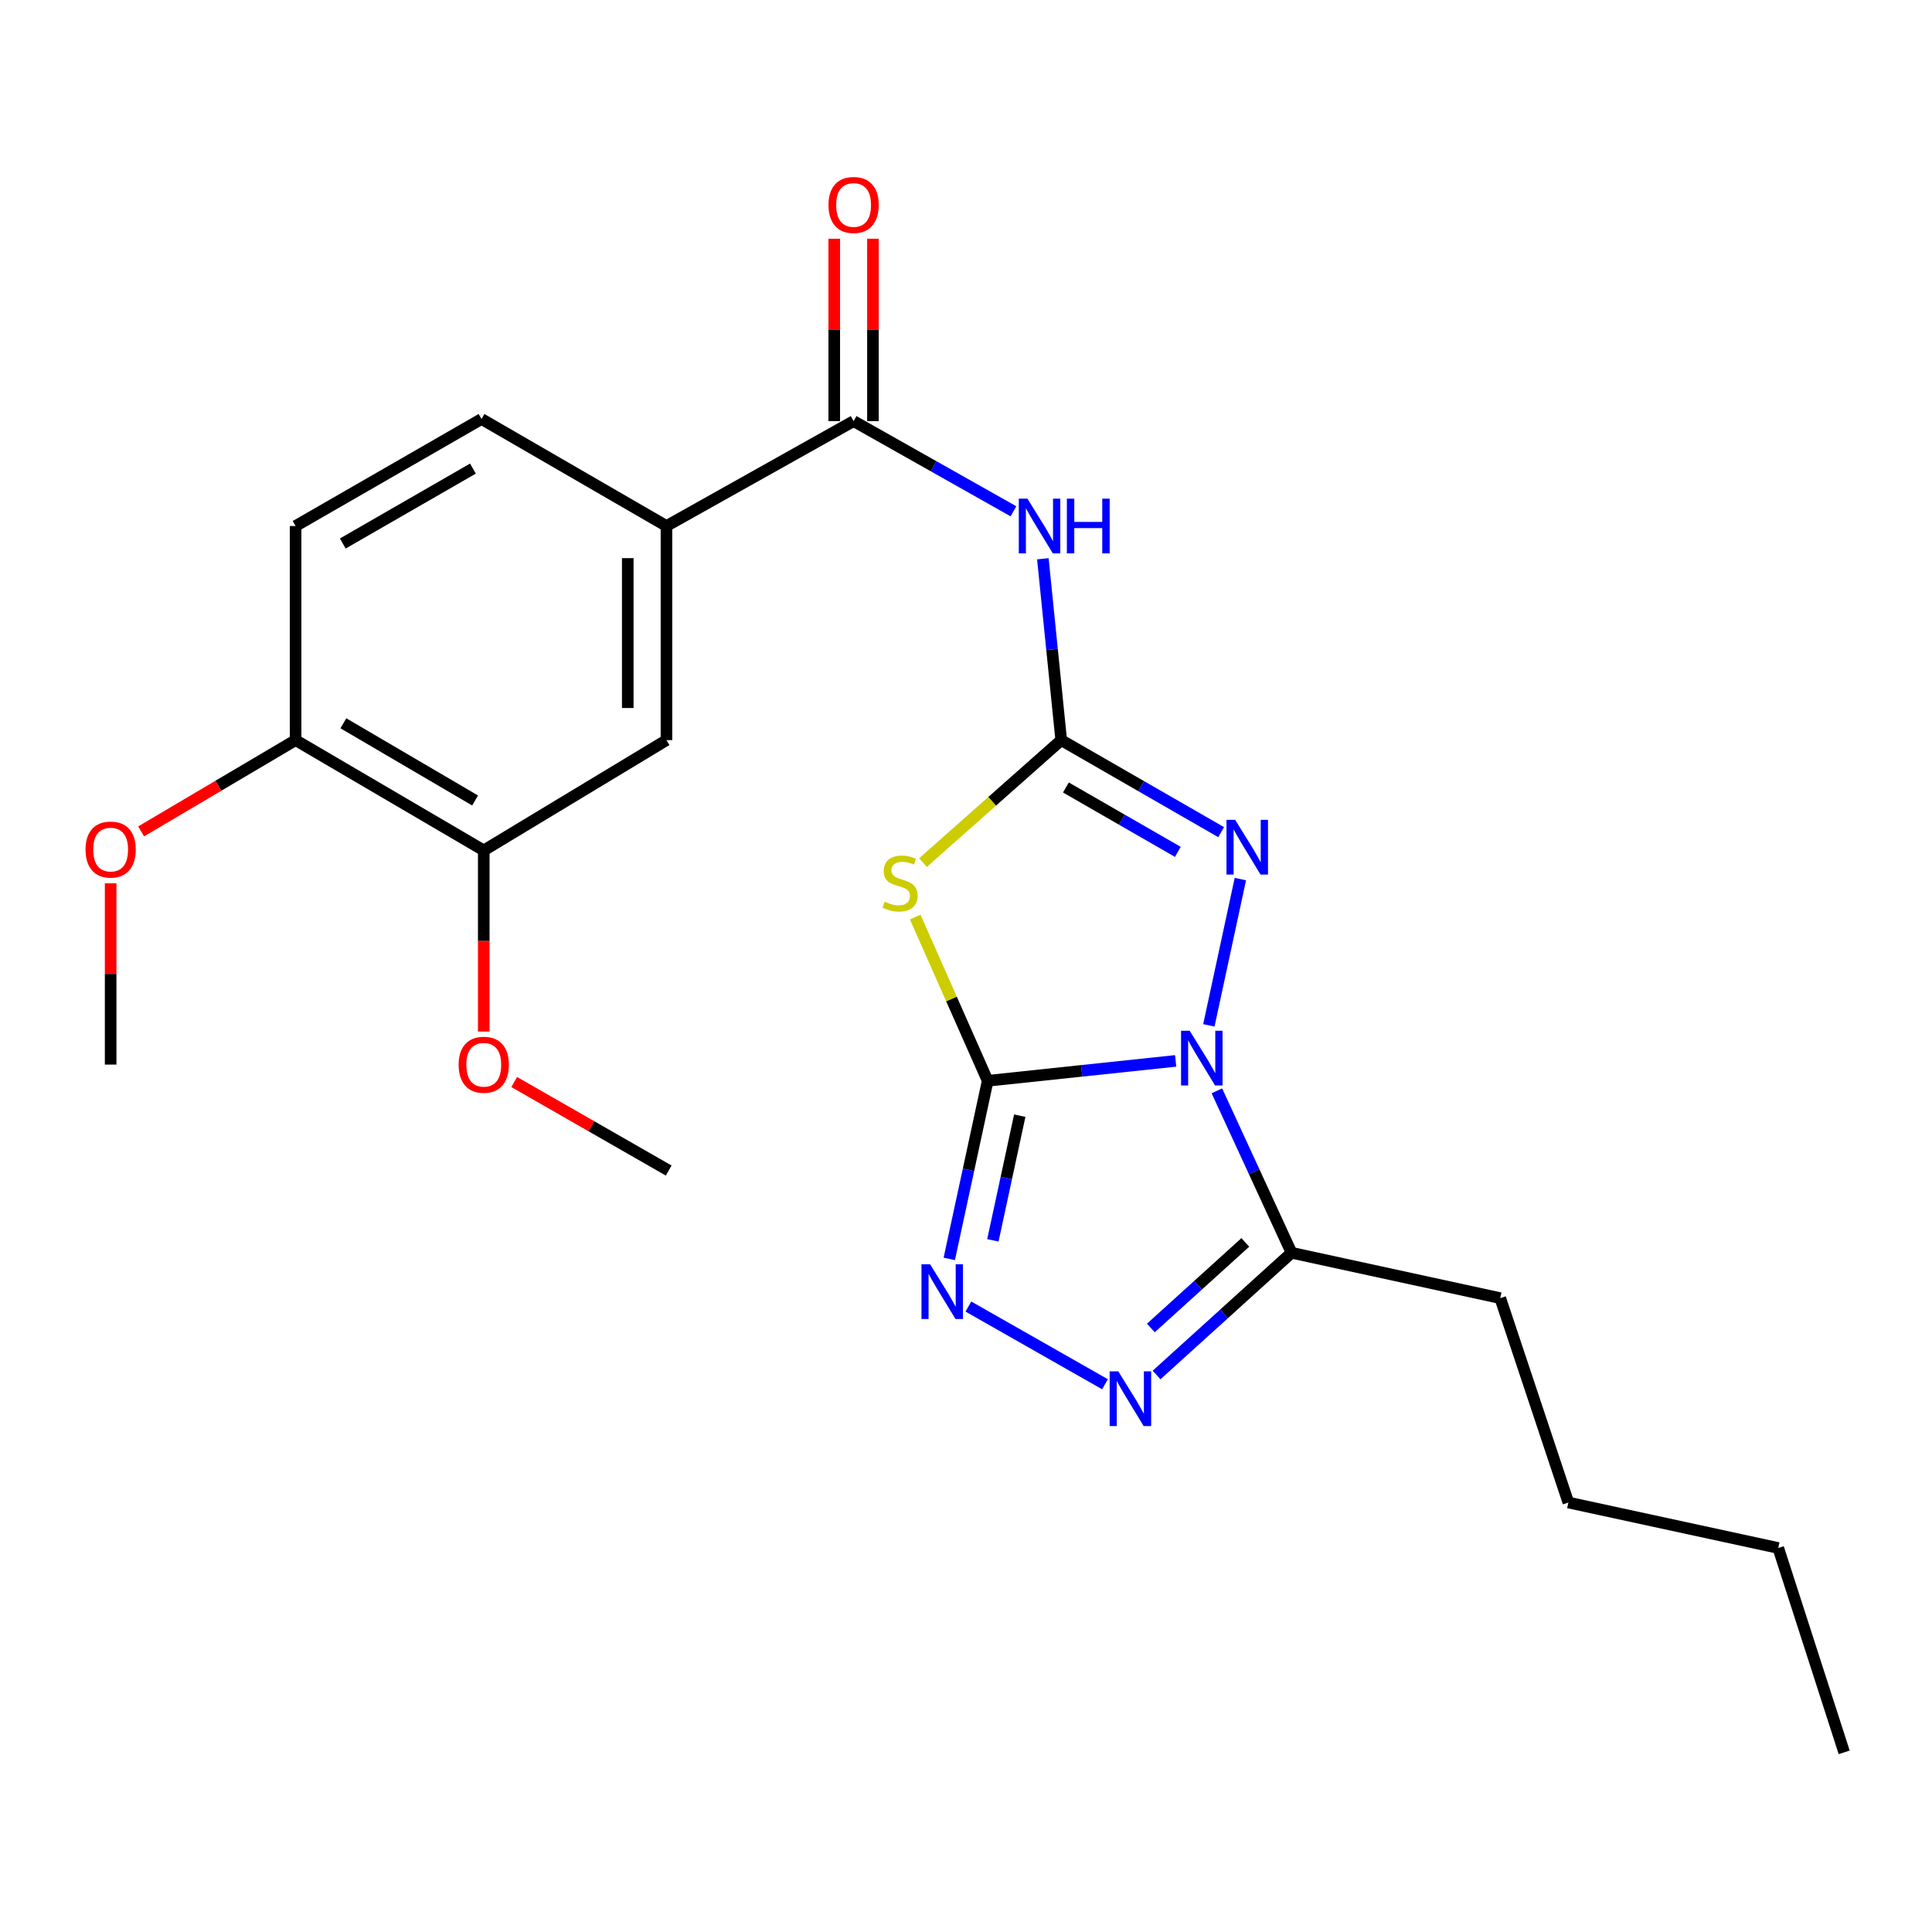 <?xml version='1.0' encoding='iso-8859-1'?>
<svg version='1.1' baseProfile='full'
              xmlns='http://www.w3.org/2000/svg'
                      xmlns:rdkit='http://www.rdkit.org/xml'
                      xmlns:xlink='http://www.w3.org/1999/xlink'
                  xml:space='preserve'
width='1000px' height='1000px' viewBox='0 0 1000 1000'>
<!-- END OF HEADER -->
<rect style='opacity:1.0;fill:#FFFFFF;stroke:none' width='1000' height='1000' x='0' y='0'> </rect>
<path class='bond-0' d='M 608.522,549.114 L 559.875,554.267' style='fill:none;fill-rule:evenodd;stroke:#0000FF;stroke-width:6px;stroke-linecap:butt;stroke-linejoin:miter;stroke-opacity:1' />
<path class='bond-0' d='M 559.875,554.267 L 511.227,559.42' style='fill:none;fill-rule:evenodd;stroke:#000000;stroke-width:6px;stroke-linecap:butt;stroke-linejoin:miter;stroke-opacity:1' />
<path class='bond-3' d='M 625.701,530.728 L 642.013,455.014' style='fill:none;fill-rule:evenodd;stroke:#0000FF;stroke-width:6px;stroke-linecap:butt;stroke-linejoin:miter;stroke-opacity:1' />
<path class='bond-5' d='M 629.855,564.614 L 649.175,606.523' style='fill:none;fill-rule:evenodd;stroke:#0000FF;stroke-width:6px;stroke-linecap:butt;stroke-linejoin:miter;stroke-opacity:1' />
<path class='bond-5' d='M 649.175,606.523 L 668.496,648.431' style='fill:none;fill-rule:evenodd;stroke:#000000;stroke-width:6px;stroke-linecap:butt;stroke-linejoin:miter;stroke-opacity:1' />
<path class='bond-2' d='M 511.227,559.42 L 492.468,517.045' style='fill:none;fill-rule:evenodd;stroke:#000000;stroke-width:6px;stroke-linecap:butt;stroke-linejoin:miter;stroke-opacity:1' />
<path class='bond-2' d='M 492.468,517.045 L 473.709,474.67' style='fill:none;fill-rule:evenodd;stroke:#CCCC00;stroke-width:6px;stroke-linecap:butt;stroke-linejoin:miter;stroke-opacity:1' />
<path class='bond-4' d='M 511.227,559.42 L 501.287,605.515' style='fill:none;fill-rule:evenodd;stroke:#000000;stroke-width:6px;stroke-linecap:butt;stroke-linejoin:miter;stroke-opacity:1' />
<path class='bond-4' d='M 501.287,605.515 L 491.347,651.61' style='fill:none;fill-rule:evenodd;stroke:#0000FF;stroke-width:6px;stroke-linecap:butt;stroke-linejoin:miter;stroke-opacity:1' />
<path class='bond-4' d='M 527.825,577.471 L 520.867,609.737' style='fill:none;fill-rule:evenodd;stroke:#000000;stroke-width:6px;stroke-linecap:butt;stroke-linejoin:miter;stroke-opacity:1' />
<path class='bond-4' d='M 520.867,609.737 L 513.909,642.004' style='fill:none;fill-rule:evenodd;stroke:#0000FF;stroke-width:6px;stroke-linecap:butt;stroke-linejoin:miter;stroke-opacity:1' />
<path class='bond-1' d='M 549.284,383.09 L 590.67,406.904' style='fill:none;fill-rule:evenodd;stroke:#000000;stroke-width:6px;stroke-linecap:butt;stroke-linejoin:miter;stroke-opacity:1' />
<path class='bond-1' d='M 590.67,406.904 L 632.055,430.717' style='fill:none;fill-rule:evenodd;stroke:#0000FF;stroke-width:6px;stroke-linecap:butt;stroke-linejoin:miter;stroke-opacity:1' />
<path class='bond-1' d='M 551.71,407.595 L 580.68,424.265' style='fill:none;fill-rule:evenodd;stroke:#000000;stroke-width:6px;stroke-linecap:butt;stroke-linejoin:miter;stroke-opacity:1' />
<path class='bond-1' d='M 580.68,424.265 L 609.65,440.934' style='fill:none;fill-rule:evenodd;stroke:#0000FF;stroke-width:6px;stroke-linecap:butt;stroke-linejoin:miter;stroke-opacity:1' />
<path class='bond-7' d='M 549.284,383.09 L 544.533,336.152' style='fill:none;fill-rule:evenodd;stroke:#000000;stroke-width:6px;stroke-linecap:butt;stroke-linejoin:miter;stroke-opacity:1' />
<path class='bond-7' d='M 544.533,336.152 L 539.782,289.214' style='fill:none;fill-rule:evenodd;stroke:#0000FF;stroke-width:6px;stroke-linecap:butt;stroke-linejoin:miter;stroke-opacity:1' />
<path class='bond-25' d='M 549.284,383.09 L 513.516,414.783' style='fill:none;fill-rule:evenodd;stroke:#000000;stroke-width:6px;stroke-linecap:butt;stroke-linejoin:miter;stroke-opacity:1' />
<path class='bond-25' d='M 513.516,414.783 L 477.747,446.476' style='fill:none;fill-rule:evenodd;stroke:#CCCC00;stroke-width:6px;stroke-linecap:butt;stroke-linejoin:miter;stroke-opacity:1' />
<path class='bond-24' d='M 501.233,676.264 L 571.941,716.485' style='fill:none;fill-rule:evenodd;stroke:#0000FF;stroke-width:6px;stroke-linecap:butt;stroke-linejoin:miter;stroke-opacity:1' />
<path class='bond-6' d='M 668.496,648.431 L 633.571,680.062' style='fill:none;fill-rule:evenodd;stroke:#000000;stroke-width:6px;stroke-linecap:butt;stroke-linejoin:miter;stroke-opacity:1' />
<path class='bond-6' d='M 633.571,680.062 L 598.646,711.692' style='fill:none;fill-rule:evenodd;stroke:#0000FF;stroke-width:6px;stroke-linecap:butt;stroke-linejoin:miter;stroke-opacity:1' />
<path class='bond-6' d='M 644.572,643.074 L 620.125,665.215' style='fill:none;fill-rule:evenodd;stroke:#000000;stroke-width:6px;stroke-linecap:butt;stroke-linejoin:miter;stroke-opacity:1' />
<path class='bond-6' d='M 620.125,665.215 L 595.678,687.357' style='fill:none;fill-rule:evenodd;stroke:#0000FF;stroke-width:6px;stroke-linecap:butt;stroke-linejoin:miter;stroke-opacity:1' />
<path class='bond-17' d='M 668.496,648.431 L 776.524,671.911' style='fill:none;fill-rule:evenodd;stroke:#000000;stroke-width:6px;stroke-linecap:butt;stroke-linejoin:miter;stroke-opacity:1' />
<path class='bond-8' d='M 524.565,264.65 L 483.194,241.308' style='fill:none;fill-rule:evenodd;stroke:#0000FF;stroke-width:6px;stroke-linecap:butt;stroke-linejoin:miter;stroke-opacity:1' />
<path class='bond-8' d='M 483.194,241.308 L 441.823,217.966' style='fill:none;fill-rule:evenodd;stroke:#000000;stroke-width:6px;stroke-linecap:butt;stroke-linejoin:miter;stroke-opacity:1' />
<path class='bond-9' d='M 441.823,217.966 L 344.956,272.269' style='fill:none;fill-rule:evenodd;stroke:#000000;stroke-width:6px;stroke-linecap:butt;stroke-linejoin:miter;stroke-opacity:1' />
<path class='bond-12' d='M 451.838,217.966 L 451.838,170.767' style='fill:none;fill-rule:evenodd;stroke:#000000;stroke-width:6px;stroke-linecap:butt;stroke-linejoin:miter;stroke-opacity:1' />
<path class='bond-12' d='M 451.838,170.767 L 451.838,123.568' style='fill:none;fill-rule:evenodd;stroke:#FF0000;stroke-width:6px;stroke-linecap:butt;stroke-linejoin:miter;stroke-opacity:1' />
<path class='bond-12' d='M 431.808,217.966 L 431.808,170.767' style='fill:none;fill-rule:evenodd;stroke:#000000;stroke-width:6px;stroke-linecap:butt;stroke-linejoin:miter;stroke-opacity:1' />
<path class='bond-12' d='M 431.808,170.767 L 431.808,123.568' style='fill:none;fill-rule:evenodd;stroke:#FF0000;stroke-width:6px;stroke-linecap:butt;stroke-linejoin:miter;stroke-opacity:1' />
<path class='bond-10' d='M 344.956,272.269 L 344.956,383.09' style='fill:none;fill-rule:evenodd;stroke:#000000;stroke-width:6px;stroke-linecap:butt;stroke-linejoin:miter;stroke-opacity:1' />
<path class='bond-10' d='M 324.926,288.892 L 324.926,366.467' style='fill:none;fill-rule:evenodd;stroke:#000000;stroke-width:6px;stroke-linecap:butt;stroke-linejoin:miter;stroke-opacity:1' />
<path class='bond-14' d='M 344.956,272.269 L 249.236,216.875' style='fill:none;fill-rule:evenodd;stroke:#000000;stroke-width:6px;stroke-linecap:butt;stroke-linejoin:miter;stroke-opacity:1' />
<path class='bond-11' d='M 344.956,383.09 L 250.393,440.176' style='fill:none;fill-rule:evenodd;stroke:#000000;stroke-width:6px;stroke-linecap:butt;stroke-linejoin:miter;stroke-opacity:1' />
<path class='bond-16' d='M 250.393,440.176 L 250.393,487.057' style='fill:none;fill-rule:evenodd;stroke:#000000;stroke-width:6px;stroke-linecap:butt;stroke-linejoin:miter;stroke-opacity:1' />
<path class='bond-16' d='M 250.393,487.057 L 250.393,533.939' style='fill:none;fill-rule:evenodd;stroke:#FF0000;stroke-width:6px;stroke-linecap:butt;stroke-linejoin:miter;stroke-opacity:1' />
<path class='bond-26' d='M 250.393,440.176 L 152.992,383.09' style='fill:none;fill-rule:evenodd;stroke:#000000;stroke-width:6px;stroke-linecap:butt;stroke-linejoin:miter;stroke-opacity:1' />
<path class='bond-26' d='M 245.911,414.332 L 177.73,374.372' style='fill:none;fill-rule:evenodd;stroke:#000000;stroke-width:6px;stroke-linecap:butt;stroke-linejoin:miter;stroke-opacity:1' />
<path class='bond-13' d='M 152.992,383.09 L 152.992,272.269' style='fill:none;fill-rule:evenodd;stroke:#000000;stroke-width:6px;stroke-linecap:butt;stroke-linejoin:miter;stroke-opacity:1' />
<path class='bond-18' d='M 152.992,383.09 L 113.021,406.709' style='fill:none;fill-rule:evenodd;stroke:#000000;stroke-width:6px;stroke-linecap:butt;stroke-linejoin:miter;stroke-opacity:1' />
<path class='bond-18' d='M 113.021,406.709 L 73.05,430.328' style='fill:none;fill-rule:evenodd;stroke:#FF0000;stroke-width:6px;stroke-linecap:butt;stroke-linejoin:miter;stroke-opacity:1' />
<path class='bond-15' d='M 249.236,216.875 L 152.992,272.269' style='fill:none;fill-rule:evenodd;stroke:#000000;stroke-width:6px;stroke-linecap:butt;stroke-linejoin:miter;stroke-opacity:1' />
<path class='bond-15' d='M 244.791,242.544 L 177.42,281.32' style='fill:none;fill-rule:evenodd;stroke:#000000;stroke-width:6px;stroke-linecap:butt;stroke-linejoin:miter;stroke-opacity:1' />
<path class='bond-19' d='M 266.151,560.058 L 306.132,582.963' style='fill:none;fill-rule:evenodd;stroke:#FF0000;stroke-width:6px;stroke-linecap:butt;stroke-linejoin:miter;stroke-opacity:1' />
<path class='bond-19' d='M 306.132,582.963 L 346.114,605.868' style='fill:none;fill-rule:evenodd;stroke:#000000;stroke-width:6px;stroke-linecap:butt;stroke-linejoin:miter;stroke-opacity:1' />
<path class='bond-21' d='M 776.524,671.911 L 811.788,777.702' style='fill:none;fill-rule:evenodd;stroke:#000000;stroke-width:6px;stroke-linecap:butt;stroke-linejoin:miter;stroke-opacity:1' />
<path class='bond-20' d='M 57.271,457.197 L 57.271,504.114' style='fill:none;fill-rule:evenodd;stroke:#FF0000;stroke-width:6px;stroke-linecap:butt;stroke-linejoin:miter;stroke-opacity:1' />
<path class='bond-20' d='M 57.271,504.114 L 57.271,551.03' style='fill:none;fill-rule:evenodd;stroke:#000000;stroke-width:6px;stroke-linecap:butt;stroke-linejoin:miter;stroke-opacity:1' />
<path class='bond-22' d='M 811.788,777.702 L 920.417,801.237' style='fill:none;fill-rule:evenodd;stroke:#000000;stroke-width:6px;stroke-linecap:butt;stroke-linejoin:miter;stroke-opacity:1' />
<path class='bond-23' d='M 920.417,801.237 L 954.545,907.007' style='fill:none;fill-rule:evenodd;stroke:#000000;stroke-width:6px;stroke-linecap:butt;stroke-linejoin:miter;stroke-opacity:1' />
<path  class='atom-0' d='M 615.788 533.521
L 625.068 548.521
Q 625.988 550.001, 627.468 552.681
Q 628.948 555.361, 629.028 555.521
L 629.028 533.521
L 632.788 533.521
L 632.788 561.841
L 628.908 561.841
L 618.948 545.441
Q 617.788 543.521, 616.548 541.321
Q 615.348 539.121, 614.988 538.441
L 614.988 561.841
L 611.308 561.841
L 611.308 533.521
L 615.788 533.521
' fill='#0000FF'/>
<path  class='atom-3' d='M 457.882 466.71
Q 458.202 466.83, 459.522 467.39
Q 460.842 467.95, 462.282 468.31
Q 463.762 468.63, 465.202 468.63
Q 467.882 468.63, 469.442 467.35
Q 471.002 466.03, 471.002 463.75
Q 471.002 462.19, 470.202 461.23
Q 469.442 460.27, 468.242 459.75
Q 467.042 459.23, 465.042 458.63
Q 462.522 457.87, 461.002 457.15
Q 459.522 456.43, 458.442 454.91
Q 457.402 453.39, 457.402 450.83
Q 457.402 447.27, 459.802 445.07
Q 462.242 442.87, 467.042 442.87
Q 470.322 442.87, 474.042 444.43
L 473.122 447.51
Q 469.722 446.11, 467.162 446.11
Q 464.402 446.11, 462.882 447.27
Q 461.362 448.39, 461.402 450.35
Q 461.402 451.87, 462.162 452.79
Q 462.962 453.71, 464.082 454.23
Q 465.242 454.75, 467.162 455.35
Q 469.722 456.15, 471.242 456.95
Q 472.762 457.75, 473.842 459.39
Q 474.962 460.99, 474.962 463.75
Q 474.962 467.67, 472.322 469.79
Q 469.722 471.87, 465.362 471.87
Q 462.842 471.87, 460.922 471.31
Q 459.042 470.79, 456.802 469.87
L 457.882 466.71
' fill='#CCCC00'/>
<path  class='atom-4' d='M 639.312 424.335
L 648.592 439.335
Q 649.512 440.815, 650.992 443.495
Q 652.472 446.175, 652.552 446.335
L 652.552 424.335
L 656.312 424.335
L 656.312 452.655
L 652.432 452.655
L 642.472 436.255
Q 641.312 434.335, 640.072 432.135
Q 638.872 429.935, 638.512 429.255
L 638.512 452.655
L 634.832 452.655
L 634.832 424.335
L 639.312 424.335
' fill='#0000FF'/>
<path  class='atom-5' d='M 481.432 654.401
L 490.712 669.401
Q 491.632 670.881, 493.112 673.561
Q 494.592 676.241, 494.672 676.401
L 494.672 654.401
L 498.432 654.401
L 498.432 682.721
L 494.552 682.721
L 484.592 666.321
Q 483.432 664.401, 482.192 662.201
Q 480.992 660.001, 480.632 659.321
L 480.632 682.721
L 476.952 682.721
L 476.952 654.401
L 481.432 654.401
' fill='#0000FF'/>
<path  class='atom-7' d='M 578.833 709.806
L 588.113 724.806
Q 589.033 726.286, 590.513 728.966
Q 591.993 731.646, 592.073 731.806
L 592.073 709.806
L 595.833 709.806
L 595.833 738.126
L 591.953 738.126
L 581.993 721.726
Q 580.833 719.806, 579.593 717.606
Q 578.393 715.406, 578.033 714.726
L 578.033 738.126
L 574.353 738.126
L 574.353 709.806
L 578.833 709.806
' fill='#0000FF'/>
<path  class='atom-8' d='M 531.807 258.109
L 541.087 273.109
Q 542.007 274.589, 543.487 277.269
Q 544.967 279.949, 545.047 280.109
L 545.047 258.109
L 548.807 258.109
L 548.807 286.429
L 544.927 286.429
L 534.967 270.029
Q 533.807 268.109, 532.567 265.909
Q 531.367 263.709, 531.007 263.029
L 531.007 286.429
L 527.327 286.429
L 527.327 258.109
L 531.807 258.109
' fill='#0000FF'/>
<path  class='atom-8' d='M 552.207 258.109
L 556.047 258.109
L 556.047 270.149
L 570.527 270.149
L 570.527 258.109
L 574.367 258.109
L 574.367 286.429
L 570.527 286.429
L 570.527 273.349
L 556.047 273.349
L 556.047 286.429
L 552.207 286.429
L 552.207 258.109
' fill='#0000FF'/>
<path  class='atom-13' d='M 428.823 106.089
Q 428.823 99.289, 432.183 95.489
Q 435.543 91.689, 441.823 91.689
Q 448.103 91.689, 451.463 95.489
Q 454.823 99.289, 454.823 106.089
Q 454.823 112.969, 451.423 116.889
Q 448.023 120.769, 441.823 120.769
Q 435.583 120.769, 432.183 116.889
Q 428.823 113.009, 428.823 106.089
M 441.823 117.569
Q 446.143 117.569, 448.463 114.689
Q 450.823 111.769, 450.823 106.089
Q 450.823 100.529, 448.463 97.729
Q 446.143 94.889, 441.823 94.889
Q 437.503 94.889, 435.143 97.689
Q 432.823 100.489, 432.823 106.089
Q 432.823 111.809, 435.143 114.689
Q 437.503 117.569, 441.823 117.569
' fill='#FF0000'/>
<path  class='atom-17' d='M 237.393 551.11
Q 237.393 544.31, 240.753 540.51
Q 244.113 536.71, 250.393 536.71
Q 256.673 536.71, 260.033 540.51
Q 263.393 544.31, 263.393 551.11
Q 263.393 557.99, 259.993 561.91
Q 256.593 565.79, 250.393 565.79
Q 244.153 565.79, 240.753 561.91
Q 237.393 558.03, 237.393 551.11
M 250.393 562.59
Q 254.713 562.59, 257.033 559.71
Q 259.393 556.79, 259.393 551.11
Q 259.393 545.55, 257.033 542.75
Q 254.713 539.91, 250.393 539.91
Q 246.073 539.91, 243.713 542.71
Q 241.393 545.51, 241.393 551.11
Q 241.393 556.83, 243.713 559.71
Q 246.073 562.59, 250.393 562.59
' fill='#FF0000'/>
<path  class='atom-19' d='M 44.271 439.733
Q 44.271 432.933, 47.631 429.133
Q 50.991 425.333, 57.271 425.333
Q 63.551 425.333, 66.911 429.133
Q 70.271 432.933, 70.271 439.733
Q 70.271 446.613, 66.871 450.533
Q 63.471 454.413, 57.271 454.413
Q 51.031 454.413, 47.631 450.533
Q 44.271 446.653, 44.271 439.733
M 57.271 451.213
Q 61.591 451.213, 63.911 448.333
Q 66.271 445.413, 66.271 439.733
Q 66.271 434.173, 63.911 431.373
Q 61.591 428.533, 57.271 428.533
Q 52.951 428.533, 50.591 431.333
Q 48.271 434.133, 48.271 439.733
Q 48.271 445.453, 50.591 448.333
Q 52.951 451.213, 57.271 451.213
' fill='#FF0000'/>
</svg>
